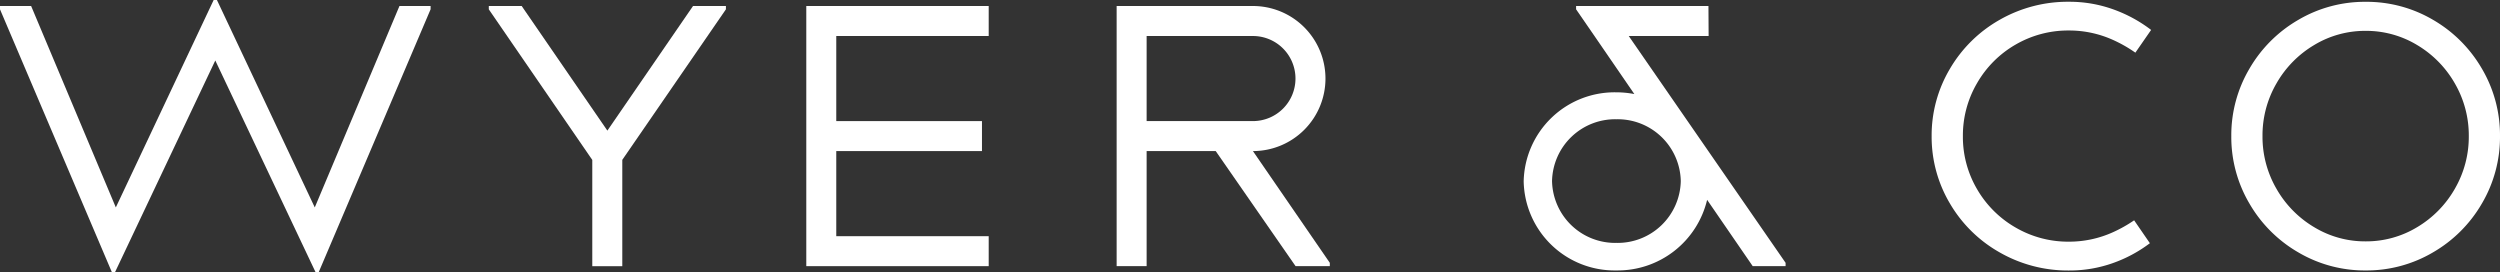 <svg xmlns="http://www.w3.org/2000/svg" width="144.445" height="15.727" viewBox="0 0 144.445 15.727">
  <rect x="0" y="0" width="144.445" height="15.727" fill="#333333" stroke="none"/>
  <g  style="fill:#fff" id="Wyer_co_logo" data-name="Wyer &amp; co logo" transform="translate(-985.219 -2066.753)">
    <g id="Group_158" data-name="Group 158" transform="translate(1127.056 2077.658)">
      <path id="Path_139" data-name="Path 139" d="M0,0A6.087,6.087,0,0,1-2.175,2.218a5.682,5.682,0,0,1-2.98.823,5.676,5.676,0,0,1-2.979-.823A6.079,6.079,0,0,1-10.309,0a5.988,5.988,0,0,1-.805-3.042,5.981,5.981,0,0,1,.805-3.041A6.077,6.077,0,0,1-8.134-8.3a5.684,5.684,0,0,1,2.979-.822,5.69,5.69,0,0,1,2.98.822A6.085,6.085,0,0,1,0-6.083,5.991,5.991,0,0,1,.805-3.042,6,6,0,0,1,0,0M1.565-6.932A7.745,7.745,0,0,0-1.264-9.761,7.572,7.572,0,0,0-5.155-10.8a7.569,7.569,0,0,0-3.89,1.043,7.738,7.738,0,0,0-2.829,2.829,7.569,7.569,0,0,0-1.043,3.89A7.572,7.572,0,0,0-11.874.848,7.73,7.73,0,0,0-9.045,3.677a7.56,7.56,0,0,0,3.89,1.044A7.564,7.564,0,0,0-1.264,3.677,7.738,7.738,0,0,0,1.565.848a7.572,7.572,0,0,0,1.043-3.89,7.569,7.569,0,0,0-1.043-3.89"/>
    </g>
    <path id="Path_141" data-name="Path 141" d="M0,0V15.031H10.539V13.3H1.732V8.382H10.15V6.65H1.732V1.733h8.807V0Z" transform="translate(1031.805 2067.1)"/>
    <path id="Path_142" data-name="Path 142" d="M0,0-4.949,7.2-9.9,0h-1.9V.193l5.979,8.7v6.142h1.734V8.889L1.9.192V0Z" transform="translate(1025.261 2067.1)"/>
    <g id="Group_162" data-name="Group 162" transform="translate(1051.469 2073.749)">
      <path id="Path_143" data-name="Path 143" d="M0,0V-4.915H6.142A2.457,2.457,0,0,1,8.6-2.458,2.457,2.457,0,0,1,6.142,0ZM6.142,1.733h0a4.191,4.191,0,0,0,4.191-4.191A4.192,4.192,0,0,0,6.142-6.649H-1.733V8.382H0V1.733H3.992L8.606,8.382h1.978V8.19Z"/>
    </g>
    <g id="Group_163" data-name="Group 163" transform="translate(1078.612 2080.787)">
      <path id="Path_144" data-name="Path 144" d="M0,0A3.648,3.648,0,0,1-3.719-3.572,3.648,3.648,0,0,1,0-7.144,3.648,3.648,0,0,1,3.719-3.572,3.648,3.648,0,0,1,0,0M.712-11.954H5.328l-.01-1.733H-2.33v.191l1.062,1.542L1.036-8.6A5.514,5.514,0,0,0,0-8.7,5.256,5.256,0,0,0-5.358-3.554,5.255,5.255,0,0,0,0,1.591,5.312,5.312,0,0,0,5.241-2.488L7.875,1.343h1.9V1.151Z"/>
    </g>
    <g id="Group_164" data-name="Group 164" transform="translate(1108.525 2079.482)">
      <path id="Path_145" data-name="Path 145" d="M0,0A7.9,7.9,0,0,1-1.238.695a6.142,6.142,0,0,1-2.52.539,6.03,6.03,0,0,1-3.1-.822A6.055,6.055,0,0,1-9.08-1.808a5.961,5.961,0,0,1-.814-3.059,5.981,5.981,0,0,1,.814-3.05,6.047,6.047,0,0,1,2.218-2.228,6.04,6.04,0,0,1,3.1-.822,6.153,6.153,0,0,1,2.511.531,7.78,7.78,0,0,1,1.322.75L.981-11a8.064,8.064,0,0,0-2.2-1.193,7.469,7.469,0,0,0-2.537-.434,7.932,7.932,0,0,0-4.014,1.043,7.746,7.746,0,0,0-2.874,2.831A7.528,7.528,0,0,0-11.7-4.867,7.535,7.535,0,0,0-10.646-.976,7.726,7.726,0,0,0-7.772,1.853,7.932,7.932,0,0,0-3.758,2.9a7.471,7.471,0,0,0,2.52-.425A7.9,7.9,0,0,0,.91,1.323Z"/>
    </g>
    <path id="Path_147" data-name="Path 147" d="M0,0-5.653,11.984-10.546.348h-1.8V.537l6.465,15.19H-5.7L.094,3.494,5.888,15.727h.181L12.534.537V.348h-1.8L5.842,11.984.189,0Z" transform="translate(997.564 2066.753)"/>
  </g>
</svg>
